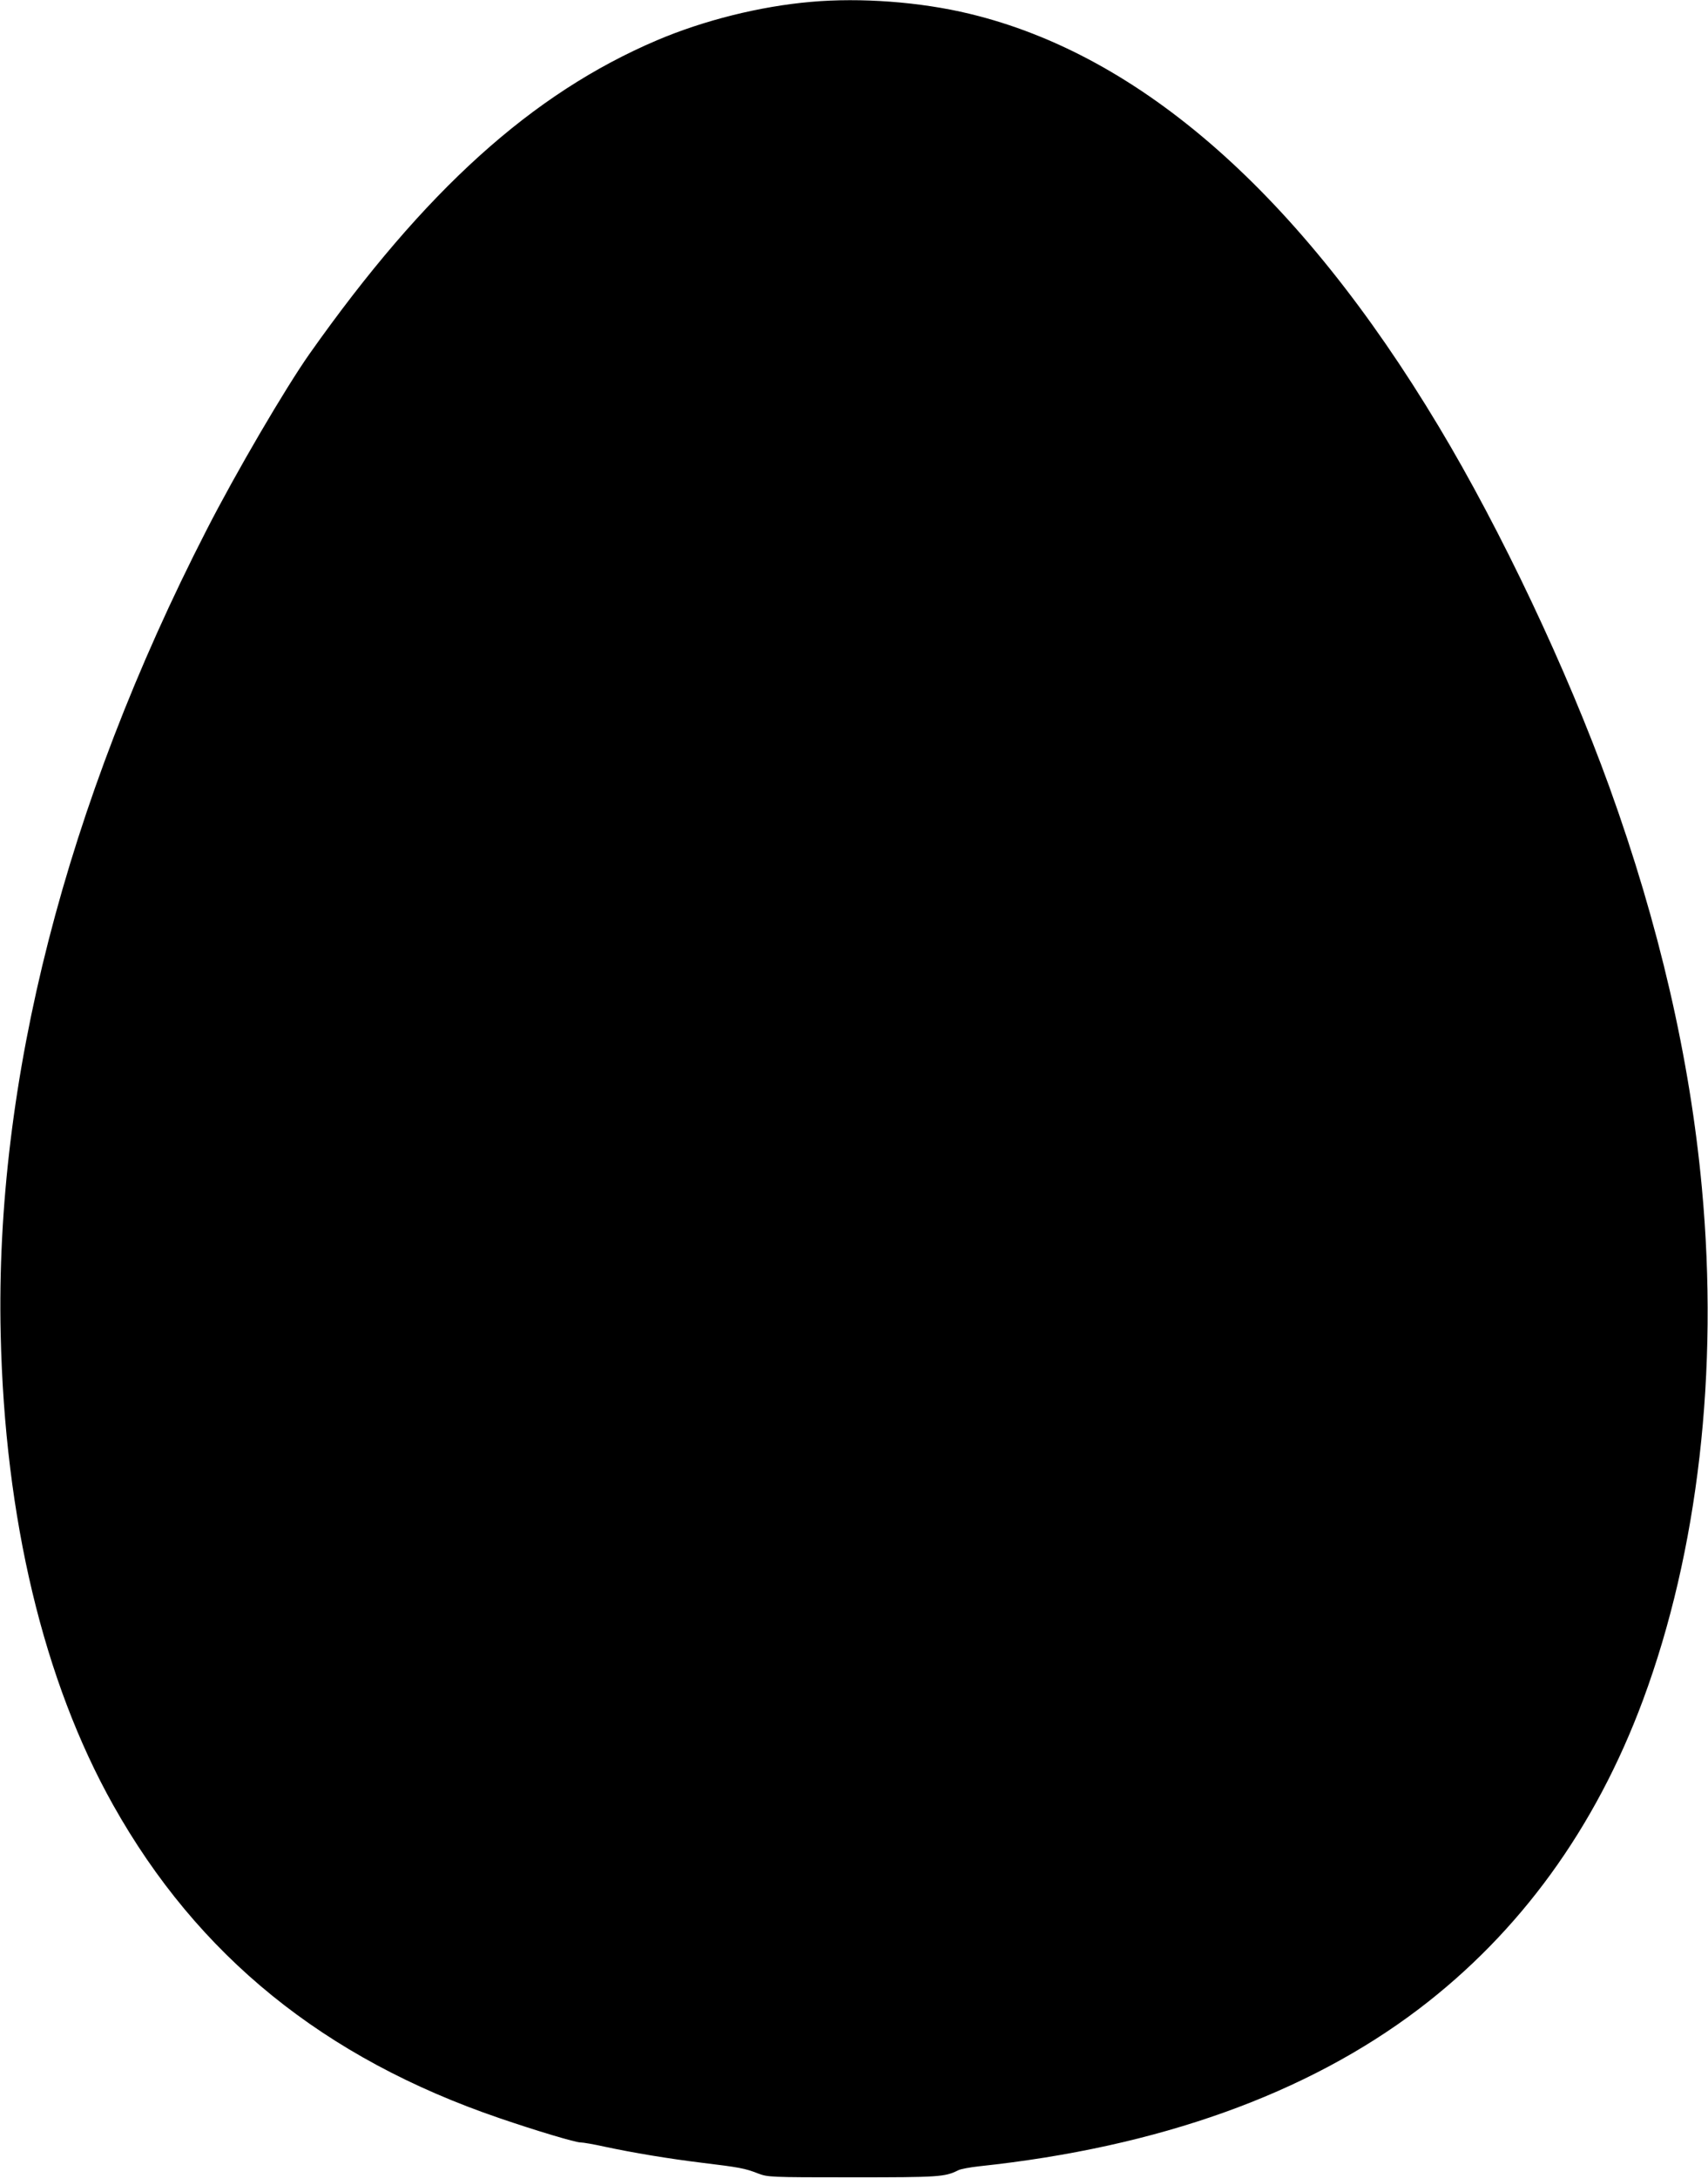  <svg version="1.0" xmlns="http://www.w3.org/2000/svg"
 width="1004pt" height="1280pt" viewBox="0 0 1004 1280"
 preserveAspectRatio="xMidYMid meet"><g transform="translate(0,1280) scale(0.1,-0.1)"
fill="#000000" stroke="none">
<path d="M4767 12789 c-301 -26 -631 -109 -906 -226 -734 -313 -1363 -881
-2042 -1843 -142 -202 -430 -693 -605 -1035 -828 -1614 -1244 -3238 -1210
-4725 24 -1084 252 -2038 661 -2767 497 -886 1239 -1488 2270 -1840 216 -74
447 -143 477 -143 16 0 79 -11 142 -25 168 -36 379 -71 576 -95 214 -26 249
-32 325 -62 60 -22 62 -23 555 -23 510 0 543 2 622 41 14 8 71 18 125 24 1053
112 1924 424 2583 924 594 451 1038 1062 1318 1816 324 873 446 1933 346 3010
-70 758 -251 1545 -544 2356 -251 693 -636 1507 -1003 2118 -817 1362 -1751
2183 -2758 2425 -289 70 -641 96 -932 70z"/>
</g>
</svg>
